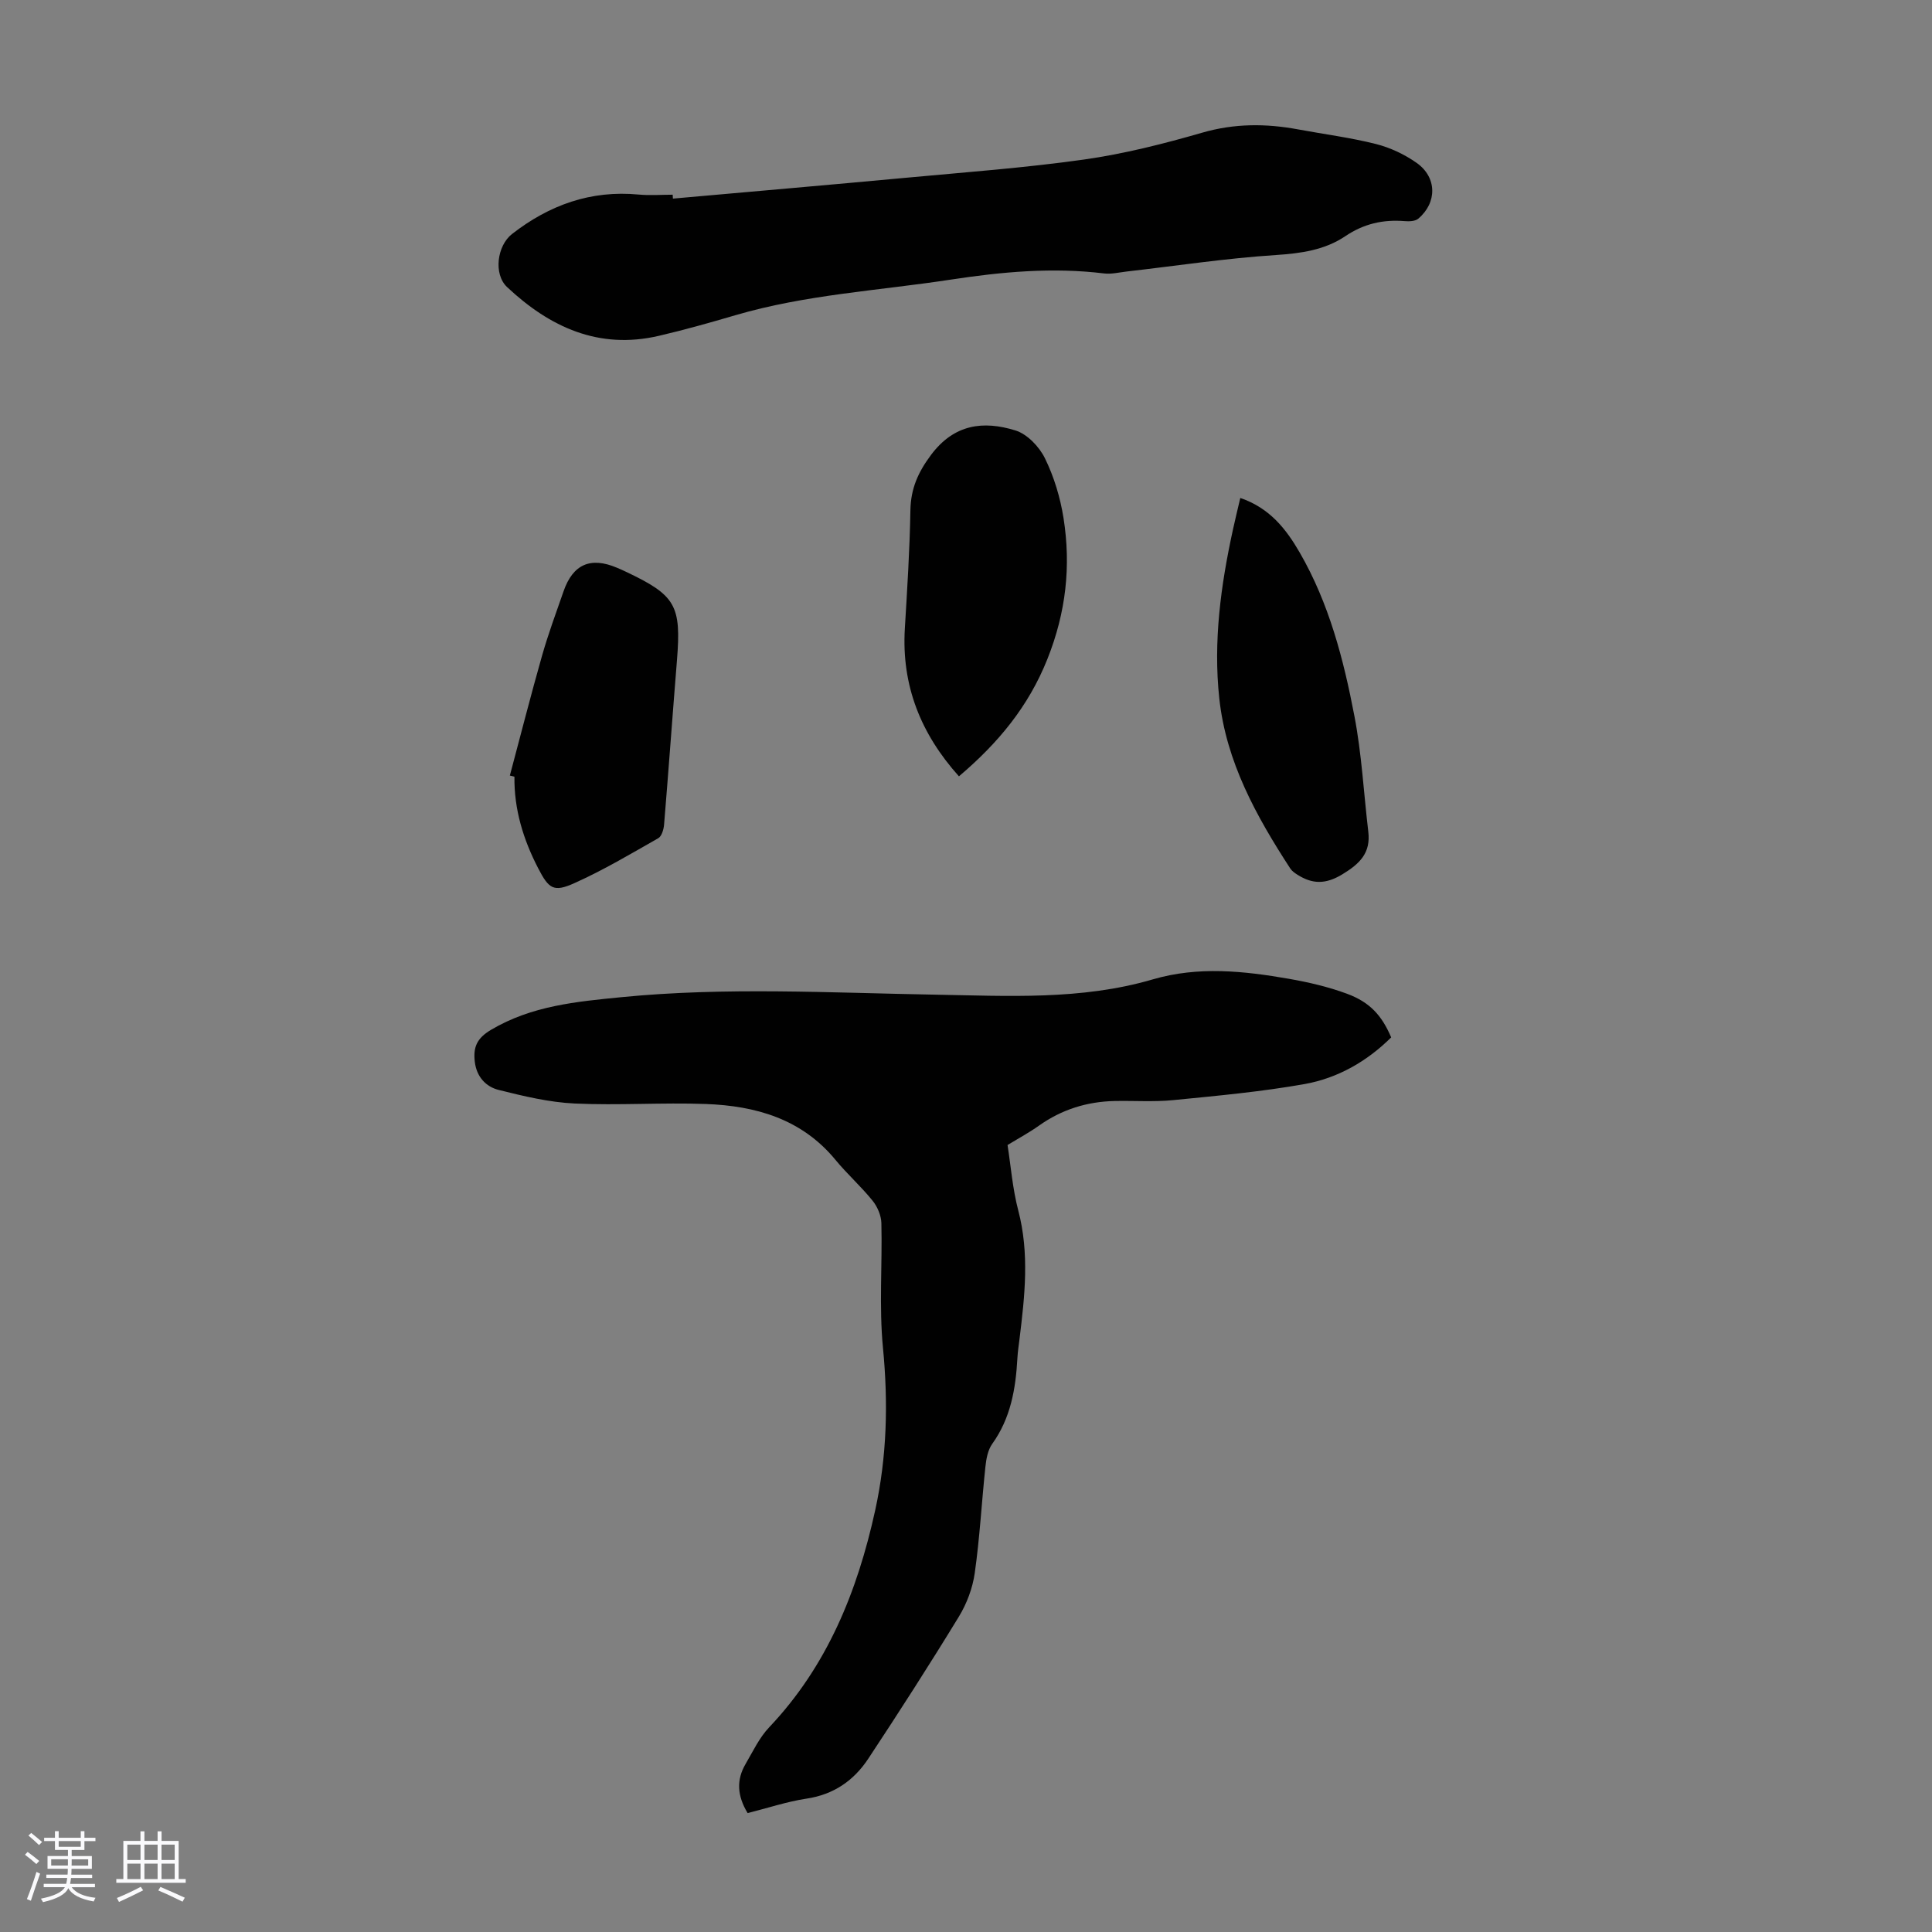 <svg enable-background="new 0 0 400 400" viewBox="0 0 400 400" xmlns="http://www.w3.org/2000/svg"><rect x="0" y="0" width="400" height="400" fill="#808080" stroke="none"/><path d="m5.17 384 .55-.58c.85.61 1.65 1.24 2.4 1.87l-.59.64c-.83-.73-1.62-1.38-2.36-1.93m1.22 9.53-.82-.34c.71-1.76 1.37-3.64 1.98-5.63.24.13.5.25.76.36-.6 1.67-1.24 3.54-1.92 5.61m-.5-13.5.57-.54c.56.44 1.31 1.06 2.26 1.87l-.64.64c-.68-.66-1.41-1.32-2.19-1.97m3.25.46h2.24v-1.36h.77v1.36h4.57v-1.36h.76v1.36h2.28v.69h-2.28v1.84h-2.64v1.26h4.18v2.64h-4.21c0 .45-.02.86-.05 1.21h4.32v.69h-4.38c-.04.34-.1.75-.19 1.22h5.15v.69h-4.82c.87 1.19 2.51 1.92 4.93 2.19-.17.31-.3.57-.37.76-2.77-.49-4.52-1.41-5.26-2.76-.56 1.26-2.3 2.23-5.24 2.9-.12-.24-.26-.48-.43-.72 2.73-.55 4.38-1.34 4.96-2.38h-4.38v-.69h4.65c.1-.38.17-.79.21-1.22h-4.32v-.69h4.4c.03-.34.05-.75.05-1.21h-4.2v-2.64h4.23v-1.26h-2.69v-1.84h-2.24zm1.46 4.46v1.29h3.45c.01-.4.02-.57.01-.53v-.32-.45h-3.46zm1.55-2.59h4.57v-1.19h-4.57zm6.11 2.59h-3.42v.77c-.01.19-.01.37-.02.53h3.44z" fill="#fafafc"/><path d="m32.63 379.16h.82v1.98h3.54v7.89h1.46v.78h-14.37v-.78h1.46v-7.89h3.54v-1.98h.82v1.98h2.73zm-3.49 11.48.5.73c-1.61.82-3.28 1.63-5 2.41-.13-.27-.28-.55-.44-.82 1.75-.72 3.4-1.49 4.94-2.32m-2.78-5.55h2.73v-3.18h-2.73zm0 3.95h2.73v-3.2h-2.73zm3.54-3.95h2.73v-3.18h-2.73zm0 3.95h2.73v-3.2h-2.73zm7.89 4.68c-1.84-.92-3.51-1.7-5.02-2.32l.45-.73c1.89.8 3.57 1.55 5.04 2.23zm-1.62-11.81h-2.73v3.18h2.73zm-2.73 7.13h2.73v-3.2h-2.73z" fill="#fafafc"/><g fill="#010101"><path d="m154.79 375.38c-2.18-3.59-2.35-6.88-.43-10.16 1.52-2.6 2.84-5.44 4.88-7.59 12.04-12.7 18.27-28.15 21.95-44.9 2.45-11.14 2.72-22.29 1.62-33.67-.83-8.54-.12-17.22-.33-25.83-.04-1.58-.82-3.41-1.84-4.66-2.38-2.95-5.26-5.51-7.67-8.44-6.99-8.48-16.51-11.18-26.84-11.56-9.04-.33-18.12.32-27.16-.1-5.28-.25-10.56-1.52-15.72-2.81-2.65-.66-4.56-2.71-4.94-5.77-.37-3.03.37-4.91 3.36-6.68 8.42-4.99 17.69-5.84 27.03-6.76 21.55-2.12 43.12-.9 64.69-.52 15.17.26 30.44 1.19 45.28-3.16 9.44-2.76 18.84-1.75 28.24-.11 4.05.71 8.12 1.66 11.96 3.08 4.79 1.77 7.23 4.53 9.16 9.04-4.99 4.95-11.04 8.43-17.91 9.66-8.99 1.6-18.13 2.43-27.23 3.33-3.99.39-8.05.1-12.08.18-5.74.12-10.98 1.75-15.7 5.1-1.98 1.41-4.14 2.57-6.51 4.01.68 4.34 1.04 9.05 2.22 13.55 2.34 8.9 1.35 17.73.26 26.61-.16 1.33-.37 2.66-.44 4-.35 6.31-1.38 12.38-5.21 17.72-.91 1.27-1.24 3.1-1.41 4.72-.78 7.34-1.17 14.73-2.21 22.03-.44 3.12-1.65 6.34-3.3 9.04-6.05 9.91-12.33 19.68-18.73 29.37-2.99 4.53-7.16 7.45-12.81 8.29-4.04.61-7.99 1.94-12.18 2.99z"/><path d="m139.32 41.12c16.03-1.43 32.06-2.81 48.08-4.3 12.36-1.15 24.75-2.06 37.03-3.79 8.26-1.17 16.44-3.24 24.47-5.56 6.67-1.93 13.18-1.92 19.86-.68 5.38 1 10.83 1.69 16.13 3.03 2.96.75 5.92 2.15 8.42 3.91 4.23 2.99 4.25 8.24.32 11.55-.64.54-1.89.58-2.83.5-4.48-.36-8.45.54-12.3 3.14-4.22 2.84-9.13 3.54-14.32 3.88-10.35.67-20.63 2.24-30.95 3.42-1.55.18-3.14.58-4.66.39-10.65-1.3-21.18-.33-31.71 1.28-14.89 2.28-30.03 3.09-44.6 7.37-5.25 1.54-10.52 3.03-15.85 4.27-12.45 2.9-22.59-1.8-31.43-10.1-2.83-2.66-2.09-8.56 1.04-10.99 7.71-6 16.31-9.1 26.21-8.16 2.33.22 4.69.03 7.04.03.01.28.03.54.05.81z"/><path d="m198.54 160.73c-7.89-8.78-11.92-18.8-11.2-30.63.49-8.15 1.01-16.3 1.15-24.46.08-4.44 1.55-7.81 4.25-11.43 4.8-6.43 10.85-7.15 17.5-5.09 2.45.76 4.94 3.38 6.11 5.78 1.88 3.83 3.17 8.12 3.84 12.35 1.57 9.96.52 19.51-3.33 29.18-3.93 9.86-10.18 17.39-18.32 24.3z"/><path d="m105.56 160.57c2.21-8.27 4.32-16.57 6.66-24.8 1.28-4.5 2.91-8.91 4.45-13.33 1.95-5.63 5.6-7.22 11.08-4.89.62.26 1.23.53 1.83.82 10.32 4.88 11.49 6.96 10.58 18.3-.92 11.35-1.73 22.71-2.67 34.06-.08.99-.49 2.4-1.2 2.81-5.71 3.25-11.38 6.62-17.36 9.3-4.32 1.95-5.31 1.18-7.52-3.1-3.07-5.94-4.99-12.18-4.9-18.93-.32-.08-.63-.16-.95-.24z"/><path d="m256.79 103.1c6.1 2.08 9.49 6.43 12.32 11.33 6.06 10.5 9.07 22.1 11.31 33.84 1.51 7.86 1.92 15.93 2.87 23.91.53 4.42-1.75 6.64-5.39 8.85-3.44 2.08-6.16 2.04-9.25.09-.55-.35-1.15-.76-1.5-1.29-7.06-10.85-13.3-22.12-14.71-35.24-1.27-11.77.31-23.43 2.83-34.95.45-2.07.95-4.11 1.52-6.54z"/></g></svg>